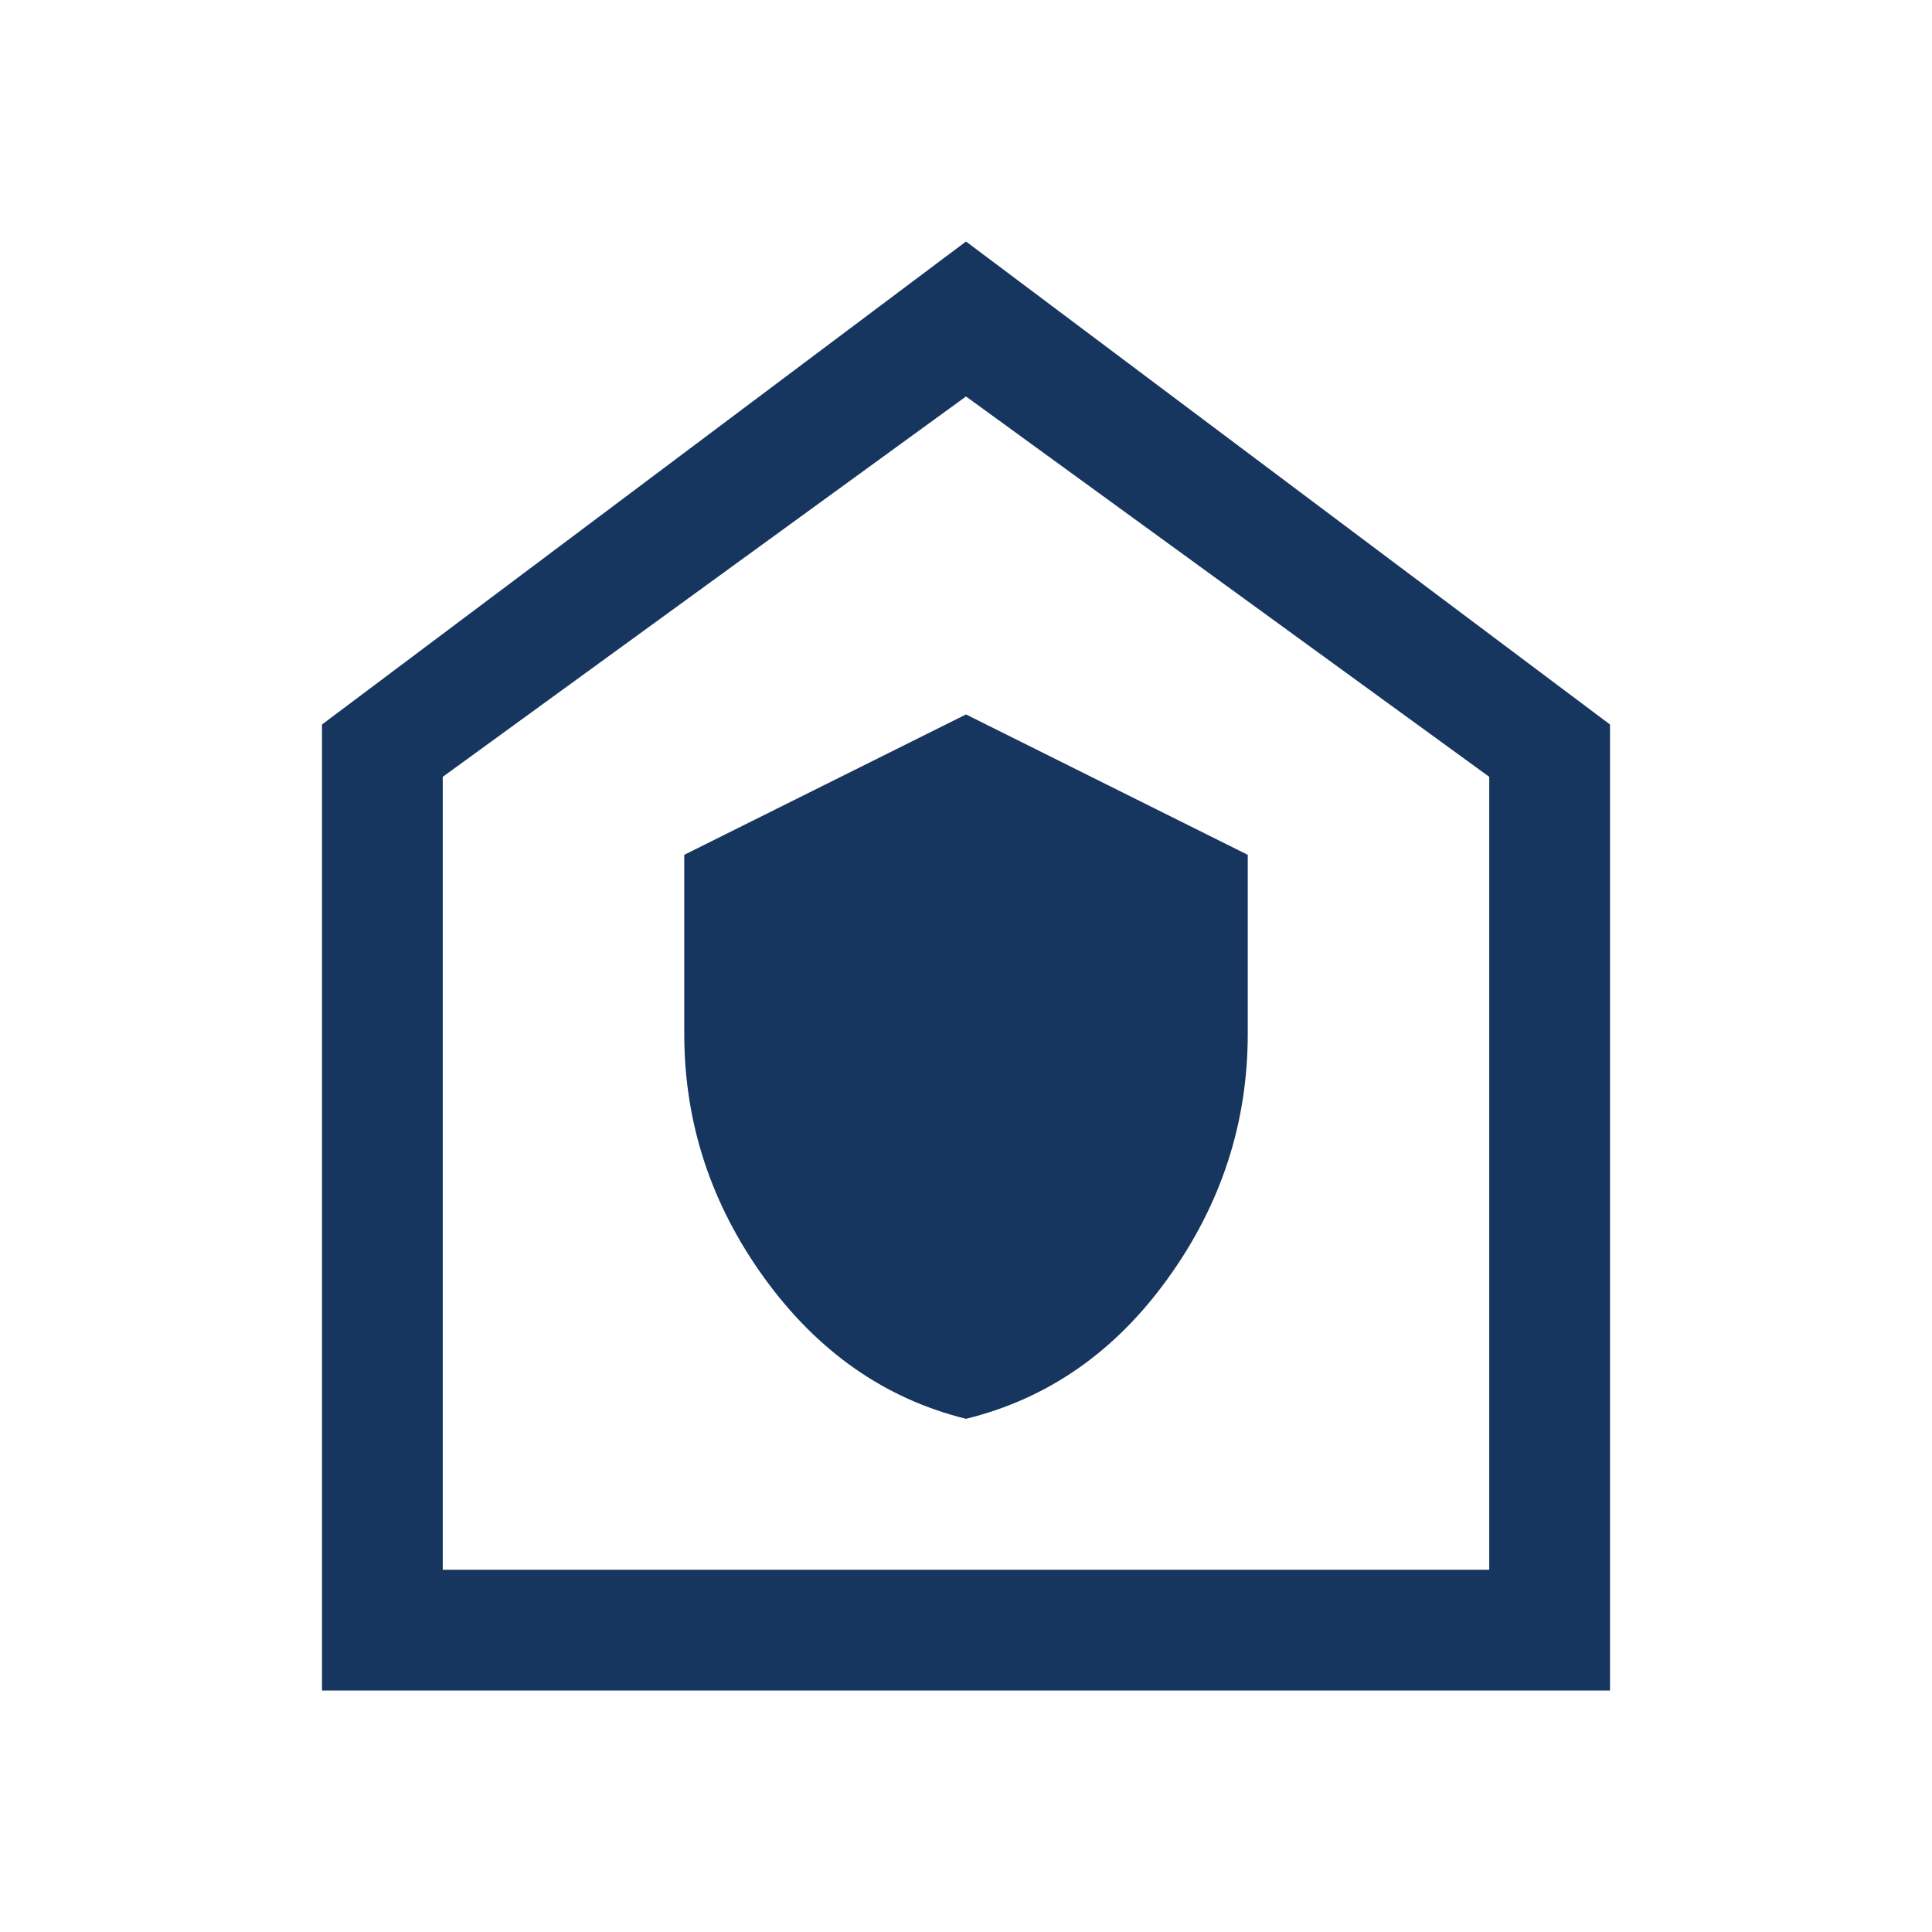 <svg xmlns="http://www.w3.org/2000/svg" width="24" height="24" viewBox="0 0 24 24" fill="none"><path d="M12 17.625C13.017 17.375 13.854 16.792 14.512 15.875C15.171 14.958 15.5 13.948 15.5 12.843V10.619L12 8.875L8.5 10.619V12.843C8.5 13.948 8.832 14.959 9.495 15.876C10.159 16.793 10.994 17.376 12 17.625ZM4 21V9L12 3L20 9V21H4ZM5.5 19.5H18.5V9.65L12 4.925L5.5 9.65V19.5Z" fill="#16355F"></path></svg>